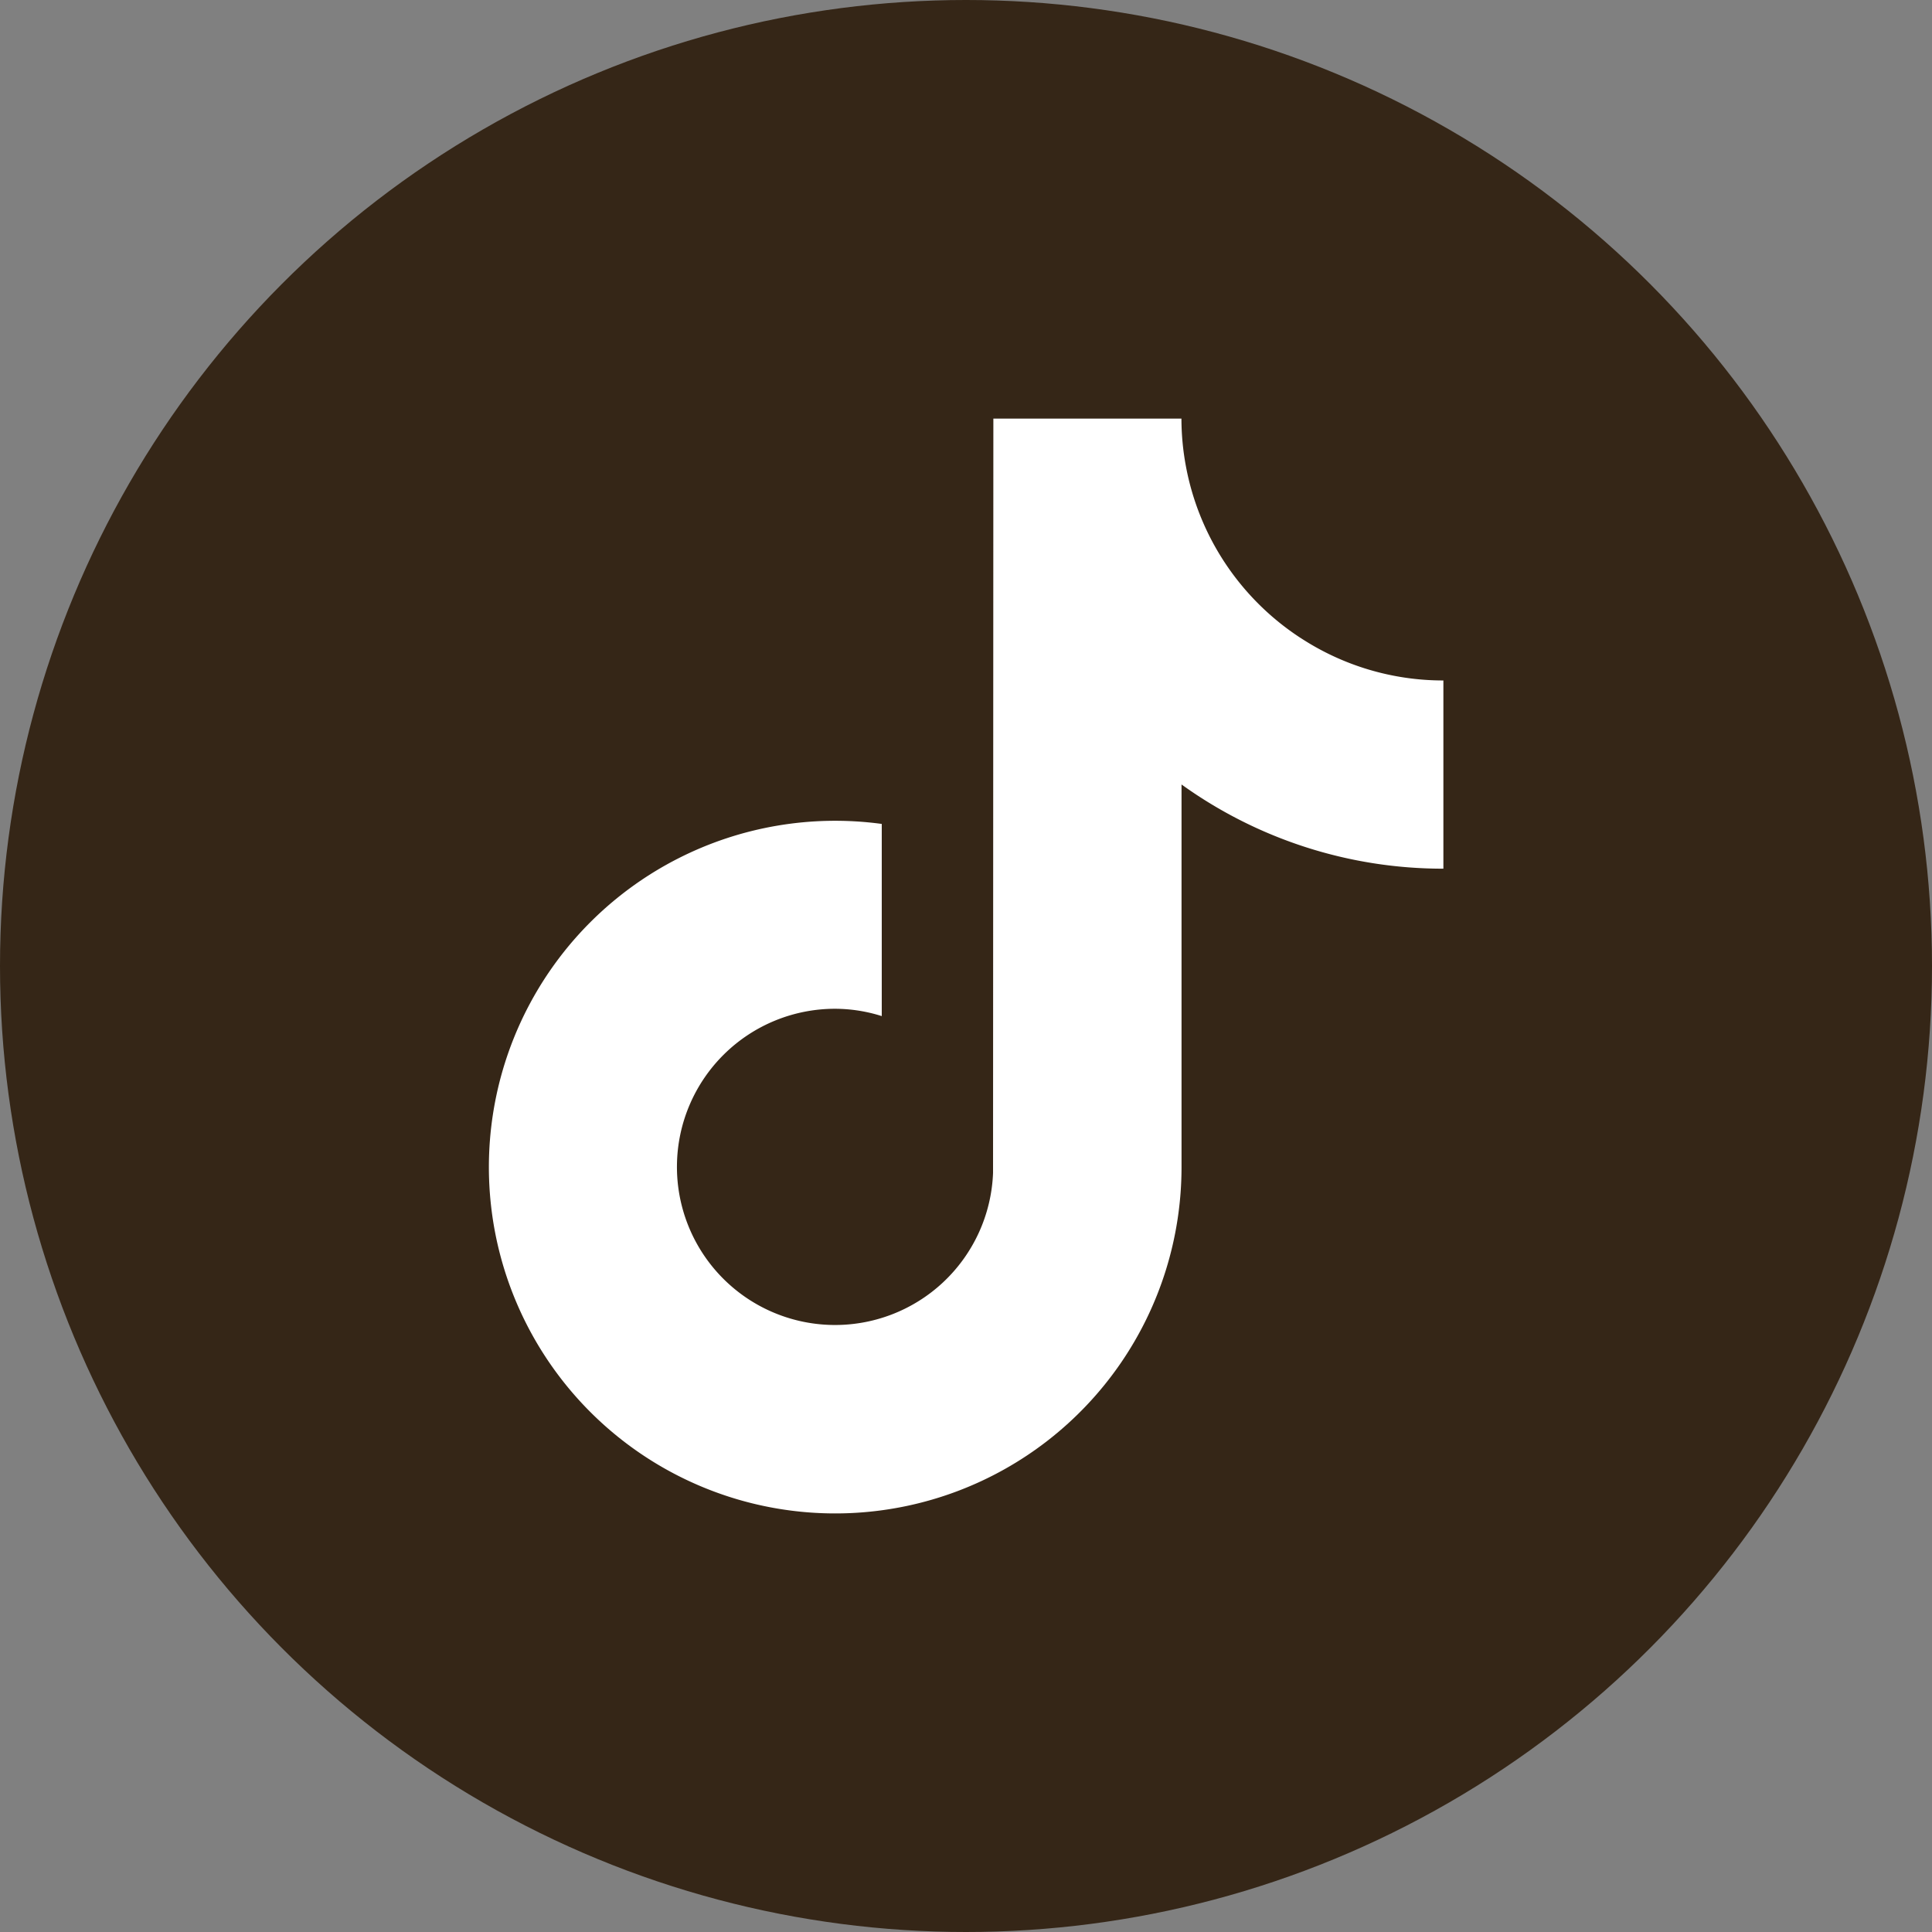 <svg id="TikTok" xmlns="http://www.w3.org/2000/svg" width="43" height="43" viewBox="0 0 43 43">
  <rect x="0" y="0" width="43" height="43" fill="#808080" stroke="none"/>
  <circle id="楕円形_25" data-name="楕円形 25" cx="21.5" cy="21.5" r="21.5" fill="#352617"/>
  <path id="パス_5" data-name="パス 5" d="M950.041,4.884a5.835,5.835,0,0,1-2.555-3.821,5.828,5.828,0,0,1-.1-1.063H943.2l-.007,16.789a3.519,3.519,0,1,1-3.516-3.654,3.464,3.464,0,0,1,1.039.163V9.021a7.708,7.708,0,1,0,6.672,7.635V8.143a9.96,9.96,0,0,0,5.828,1.874V5.828a5.792,5.792,0,0,1-3.174-.944" transform="translate(-921.091 9.317)" fill="#fff"/>
</svg>
